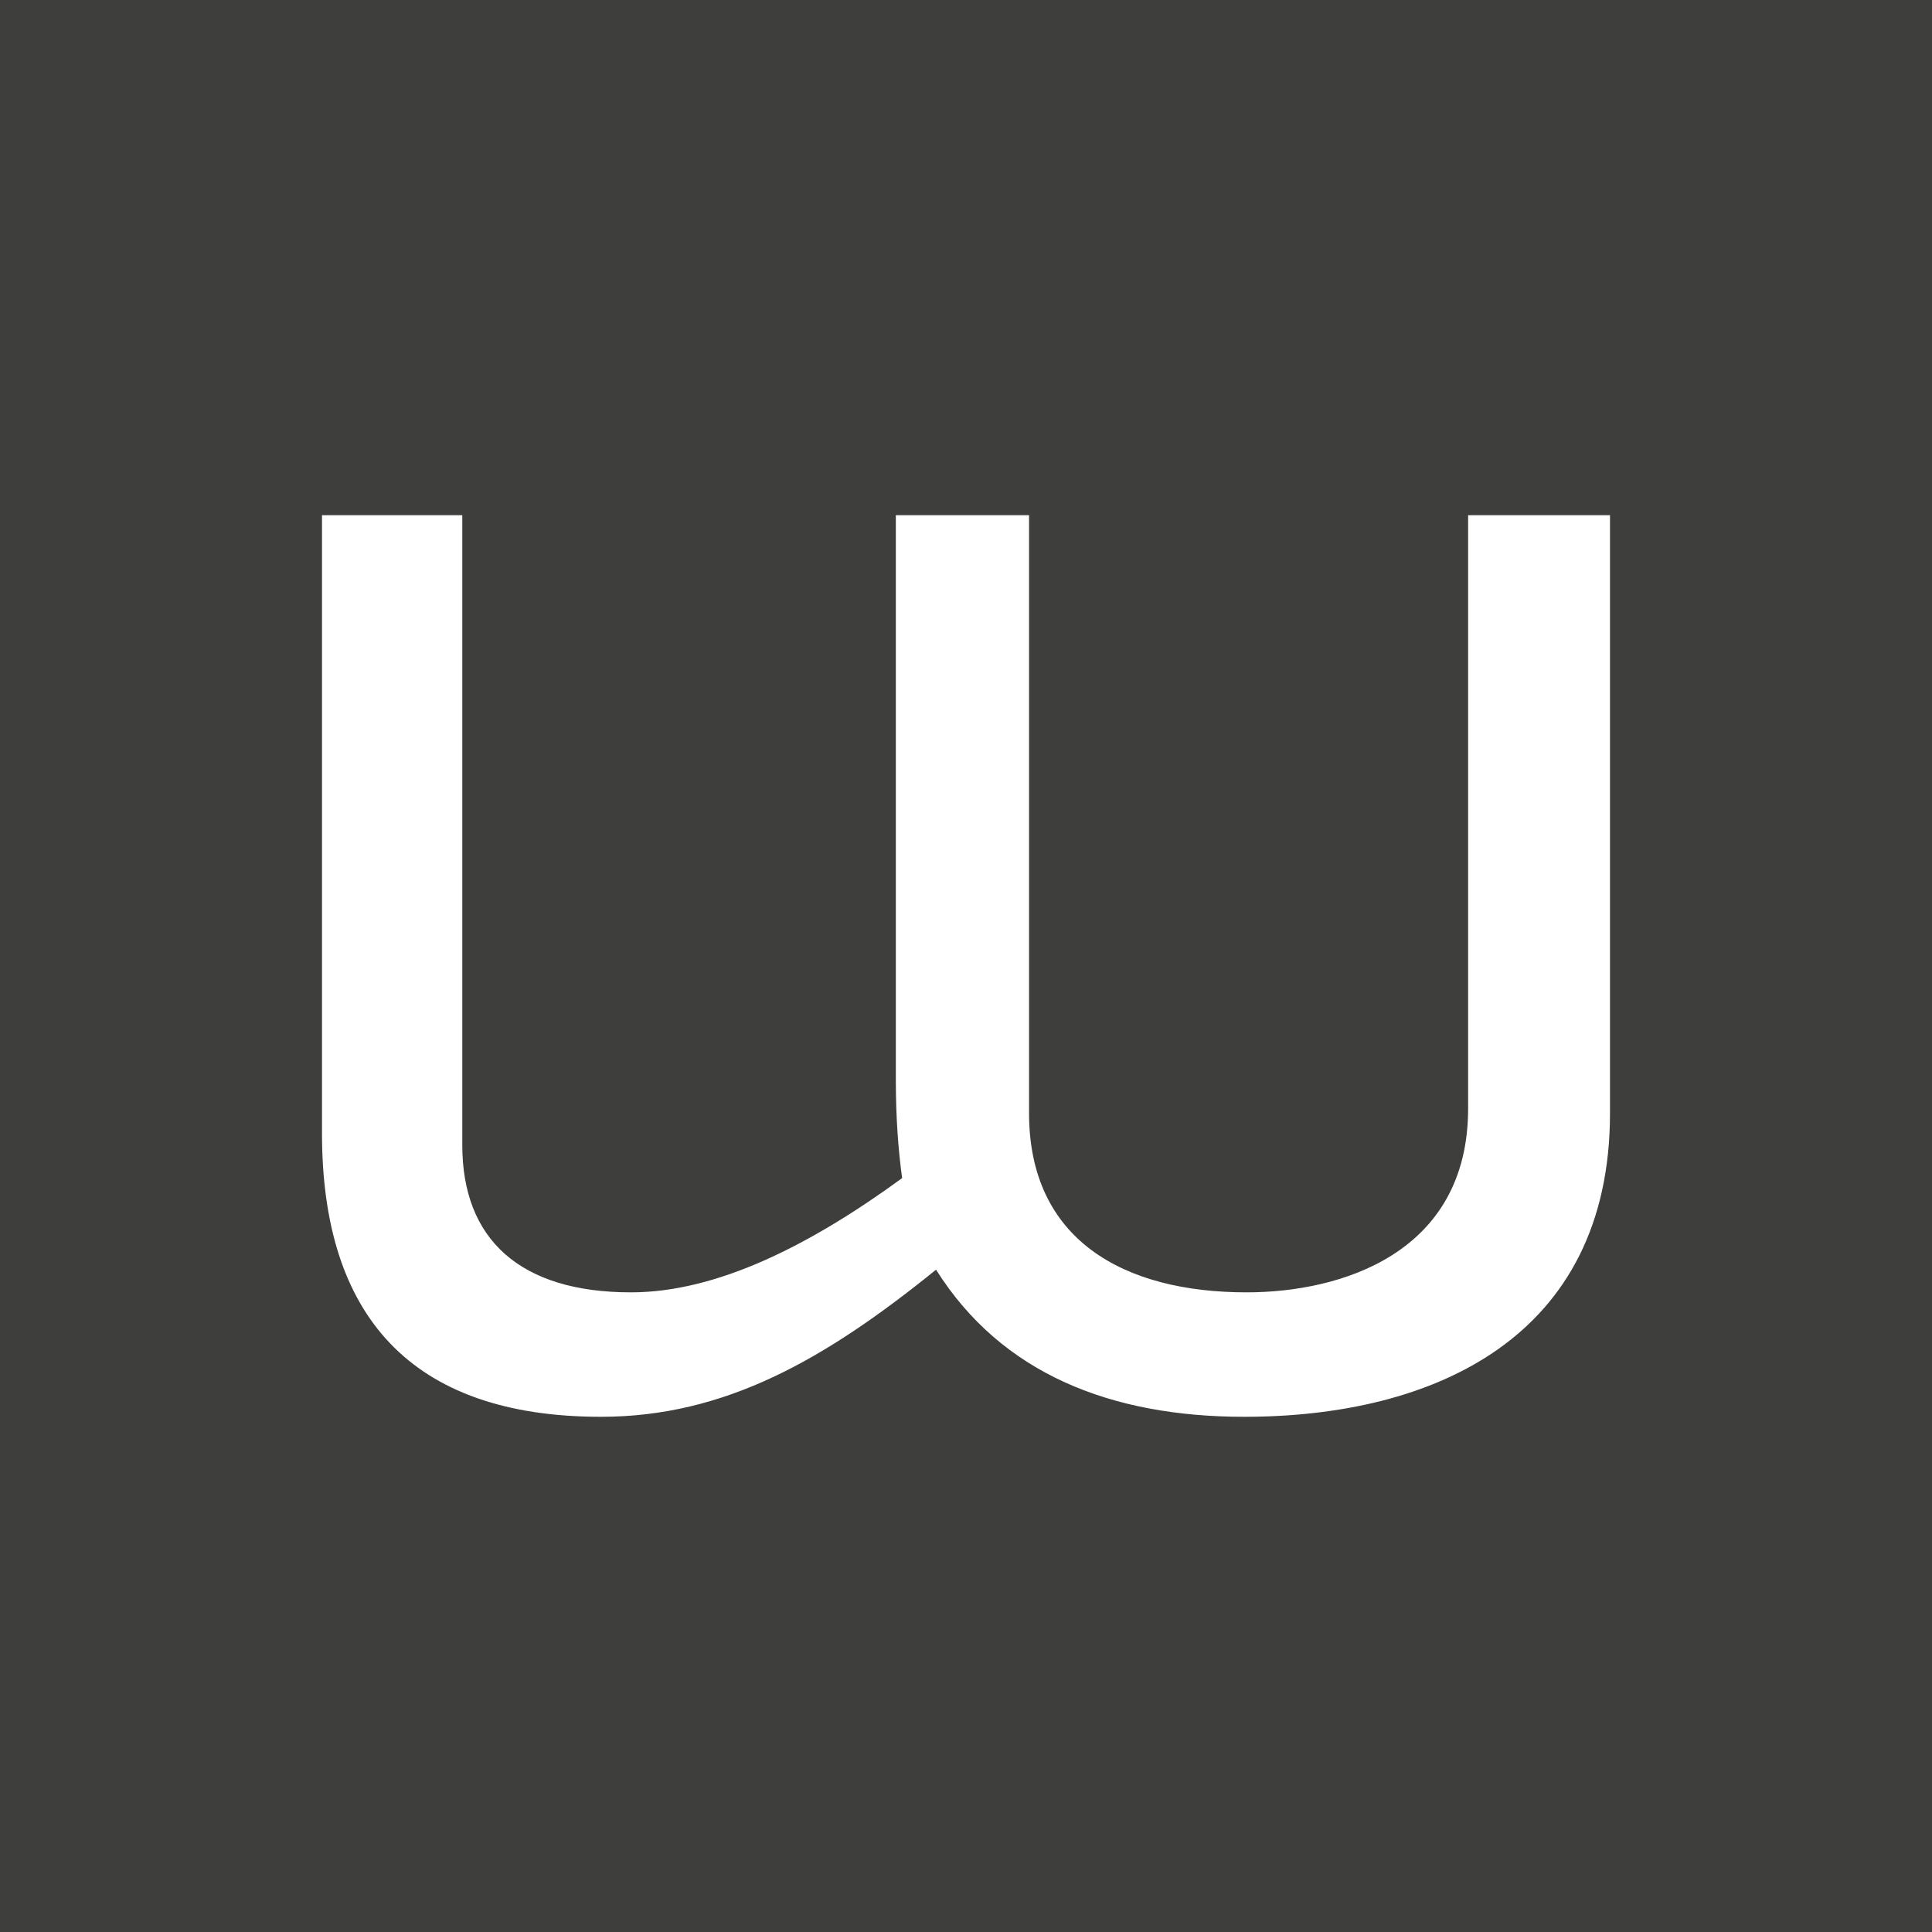 <svg width="60" height="60" viewBox="0 0 60 60" fill="none" xmlns="http://www.w3.org/2000/svg">
<rect width="60" height="60" fill="#3E3E3C"/>
<path d="M14.357 16V35.566C14.357 38.483 16.144 40.135 19.596 40.135C22.264 40.135 25.153 38.677 28.017 36.587C27.895 35.712 27.821 34.691 27.821 33.549V16H31.958V34.569C31.958 38.507 34.896 40.135 38.715 40.135C41.652 40.135 45.594 38.92 45.594 34.424V16H50V34.569C50 41.545 44.517 44 38.641 44C34.504 44 31.102 42.663 29.07 39.431C25.618 42.226 22.509 44 18.666 44C12.742 44 10 40.84 10 35.201V16H14.357Z" fill="white"/>
</svg>

